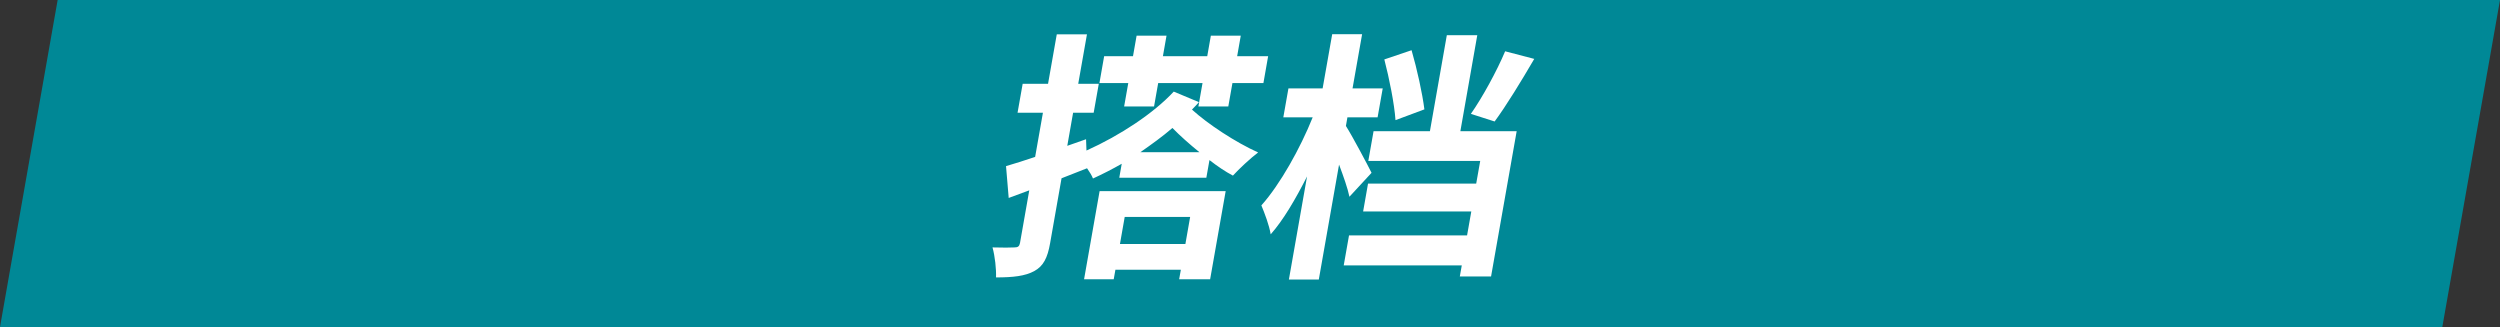 <?xml version="1.0" encoding="UTF-8"?><svg id="_レイヤー_2" xmlns="http://www.w3.org/2000/svg" viewBox="0 0 561.61 73.46"><rect x="0" y="0" width="561.61" height="73.46" fill="#333333" stroke="none"/><defs><style>.cls-1{fill:#008896;}.cls-2{fill:#fff;}</style></defs><g id="_デザイン"><polygon class="cls-1" points="548.65 73.46 0 73.46 12.95 0 561.61 0 548.65 73.46"/><path class="cls-2" d="m269.32,22.97c-.52.59-1.04,1.12-1.55,1.65,3.57,3.25,9.75,7.33,14.86,9.63-1.66,1.24-4.32,3.72-5.66,5.2-1.7-.89-3.53-2.13-5.27-3.49l-.7,3.96h-19.56l.55-3.13c-2.07,1.18-4.25,2.3-6.46,3.31-.24-.65-.76-1.48-1.33-2.3-1.94.77-3.8,1.48-5.73,2.25l-2.57,14.59c-.58,3.31-1.51,5.14-3.56,6.26-2.06,1.12-4.75,1.42-8.59,1.42.08-1.83-.24-4.79-.79-6.74,2.15.06,4.25.06,4.98,0,.72,0,1.06-.24,1.2-1l2.08-11.82-4.62,1.71-.6-7.15c1.83-.53,4.06-1.24,6.54-2.07l1.75-9.93h-5.7l1.15-6.5h5.7l1.96-11.11h6.78l-1.96,11.11h4.62l-1.15,6.5h-4.62l-1.31,7.44,4.22-1.48.09,2.54c7.62-3.43,15.1-8.39,19.61-13.24l5.64,2.36Zm-22.3,19.97h28.32l-3.49,19.79h-6.96l.38-2.13h-14.7l-.38,2.13h-6.66l3.49-19.79Zm6.44-24.28h-6.48l1.06-6.03h6.48l.81-4.61h6.72l-.81,4.61h9.96l.81-4.61h6.72l-.81,4.61h6.96l-1.06,6.03h-6.96l-.93,5.26h-6.72l.93-5.26h-9.96l-.93,5.26h-6.72l.93-5.26Zm-.8,30.07l-1.07,6.09h14.7l1.07-6.09h-14.7Zm16.78-14.54c-2.26-1.83-4.38-3.72-6.06-5.44-2.26,1.95-4.74,3.72-7.2,5.44h13.26Z"/><path class="cls-2" d="m303.14,44.19c-.39-1.89-1.35-4.61-2.33-7.21l-4.55,25.82h-6.72l4.08-23.16c-2.58,5.08-5.33,9.81-8.17,13-.31-2.01-1.38-4.79-2.09-6.5,4.18-4.67,8.74-12.82,11.53-19.79h-6.6l1.15-6.5h7.68l2.15-12.17h6.72l-2.15,12.17h6.78l-1.15,6.5h-6.78l-.34,1.95c1.41,2.19,4.97,8.92,5.76,10.52l-4.97,5.38Zm24.91-14.71h12.66l-5.75,32.62h-7.02l.44-2.48h-26.52l1.19-6.74h26.52l.95-5.38h-24.3l1.1-6.26h24.3l.9-5.08h-25.14l1.18-6.68h12.66l3.8-21.57h6.84l-3.8,21.57Zm-14.56-2.48c-.25-3.66-1.4-9.39-2.51-13.65l6.12-2.07c1.23,4.25,2.43,9.69,2.88,13.29l-6.49,2.42Zm31.17-13.77c-2.93,5.02-6.29,10.52-8.9,14.06l-5.34-1.71c2.57-3.66,5.84-9.63,7.7-14.06l6.54,1.71Z"/></g></svg>